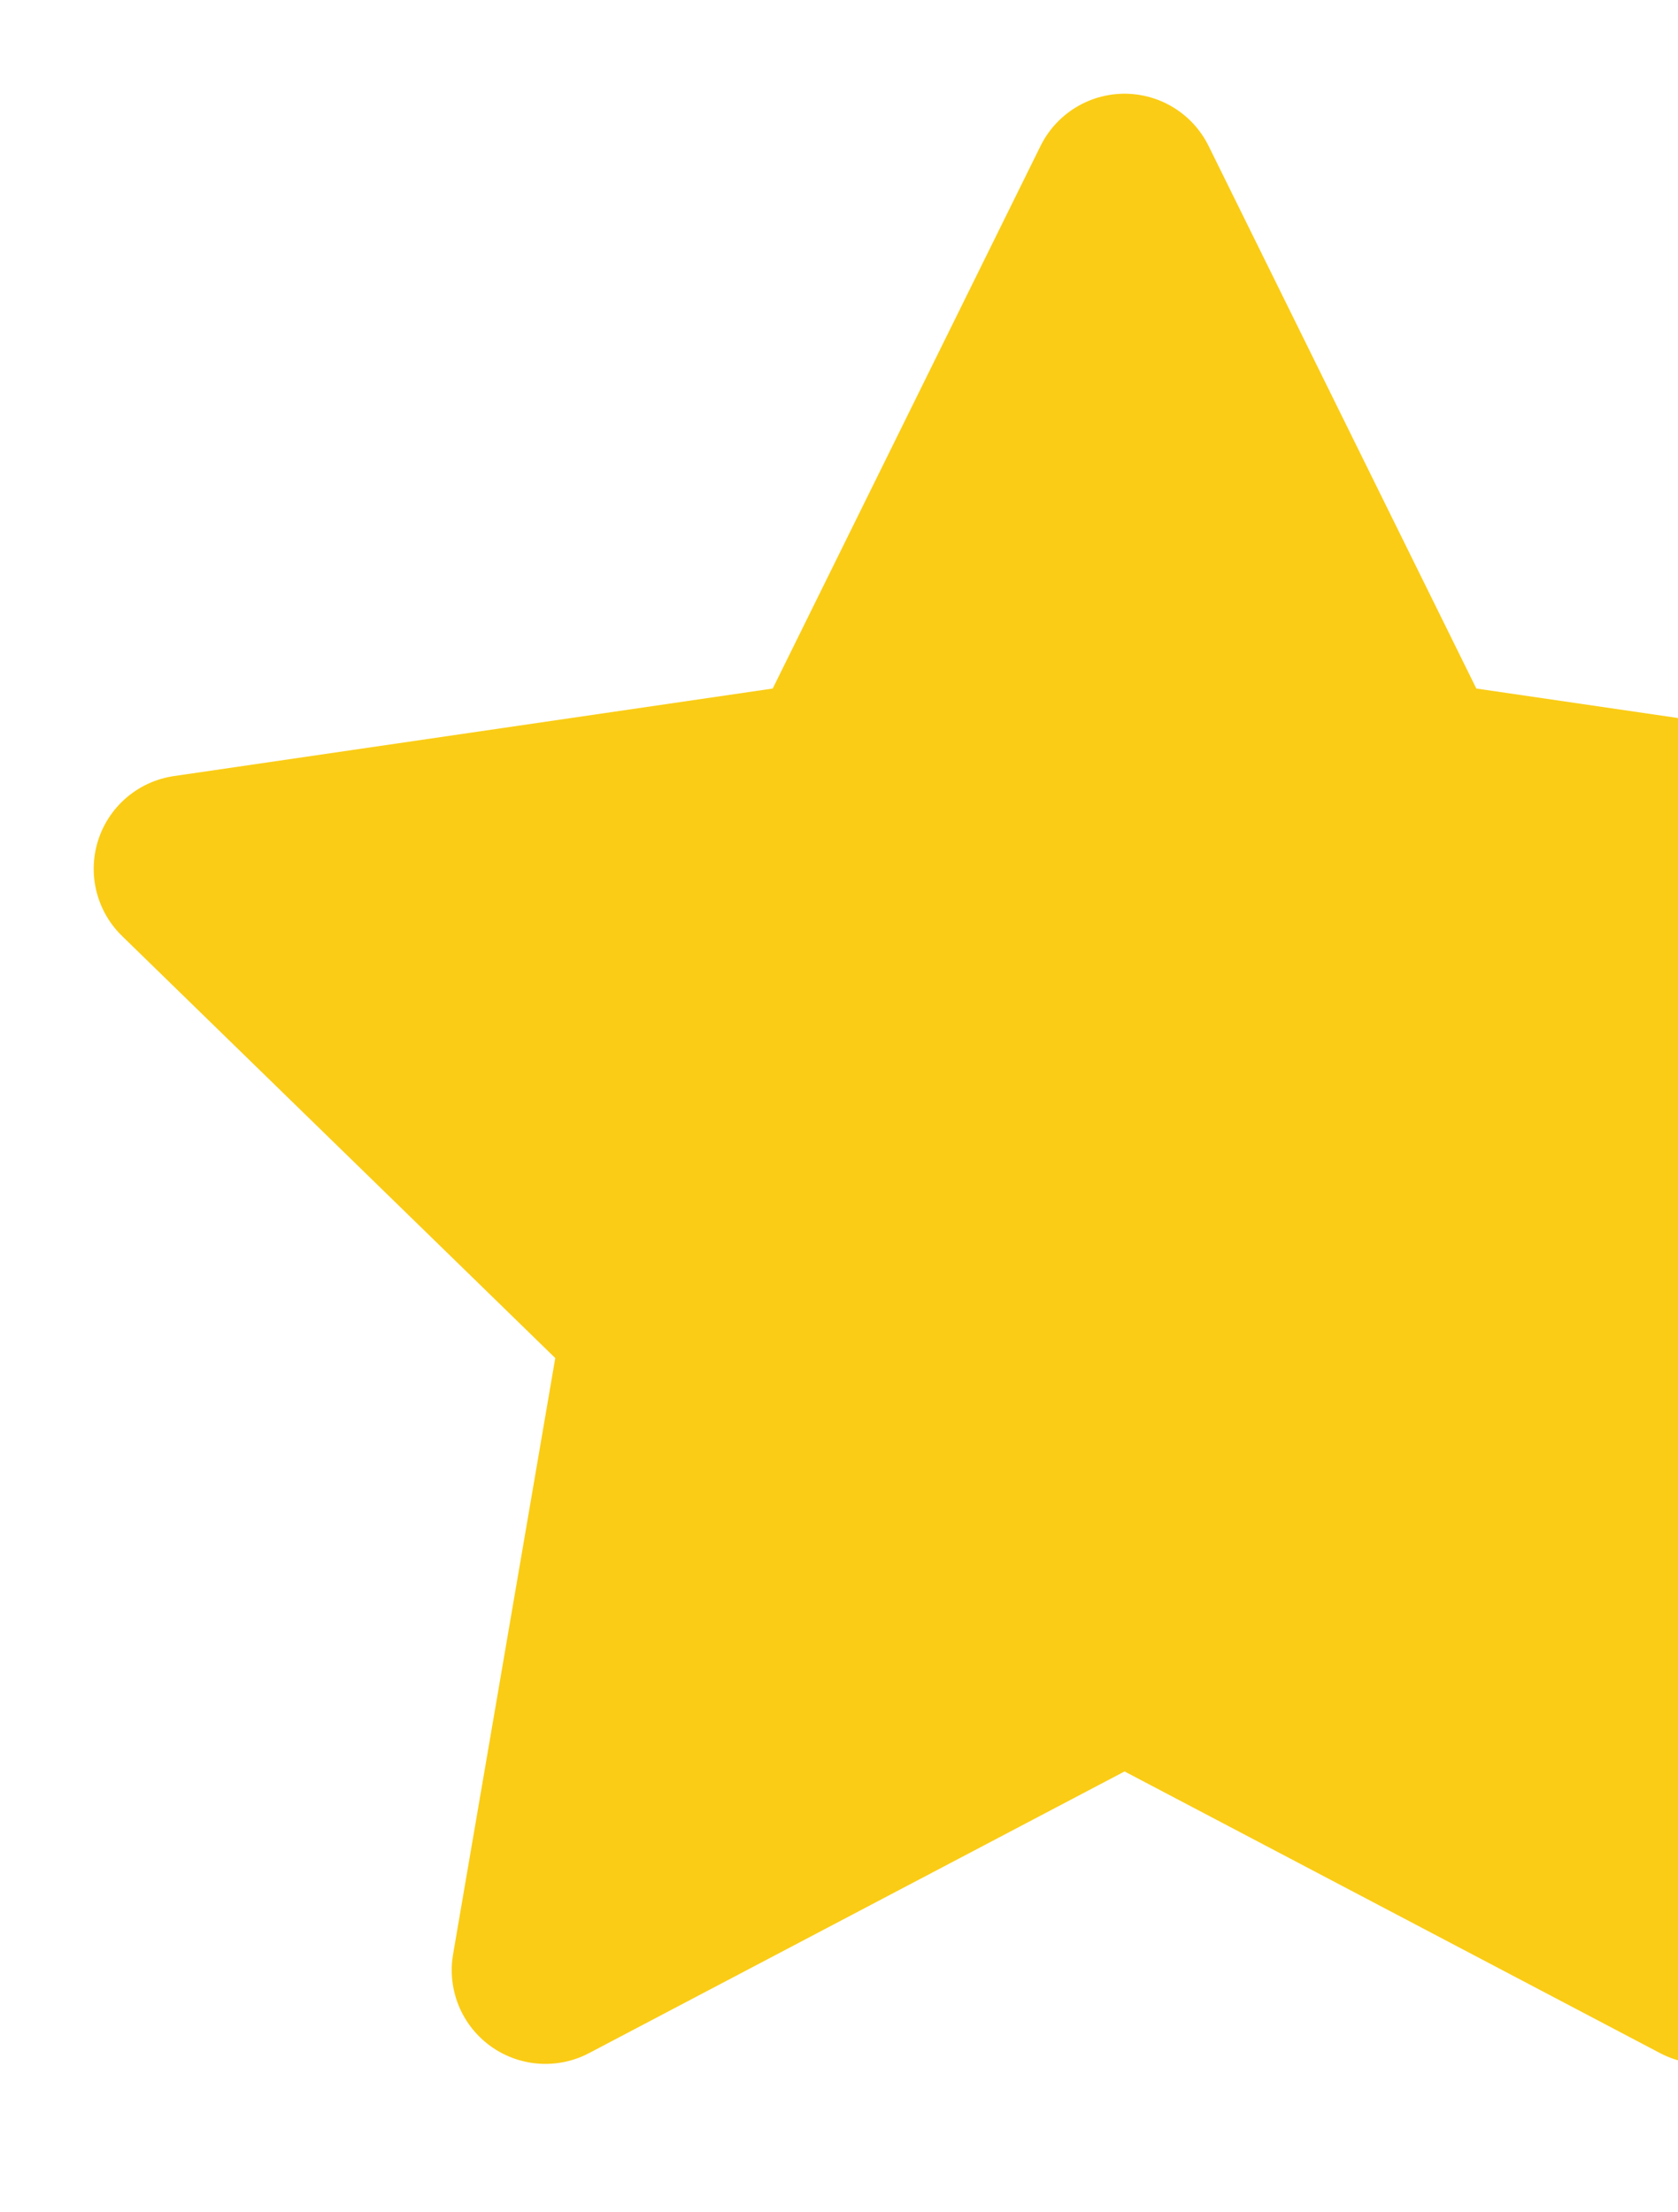 <svg width="22" height="29" viewBox="0 0 22 29" fill="none" xmlns="http://www.w3.org/2000/svg">
<path d="M14.744 2.457L18.54 10.148L27.03 11.389L20.887 17.373L22.337 25.826L14.744 21.833L7.151 25.826L8.6 17.373L2.457 11.389L10.947 10.148L14.744 2.457Z" fill="#FACC15" stroke="#FACC15" stroke-width="2.457" stroke-linecap="round" stroke-linejoin="round"/>
</svg>
